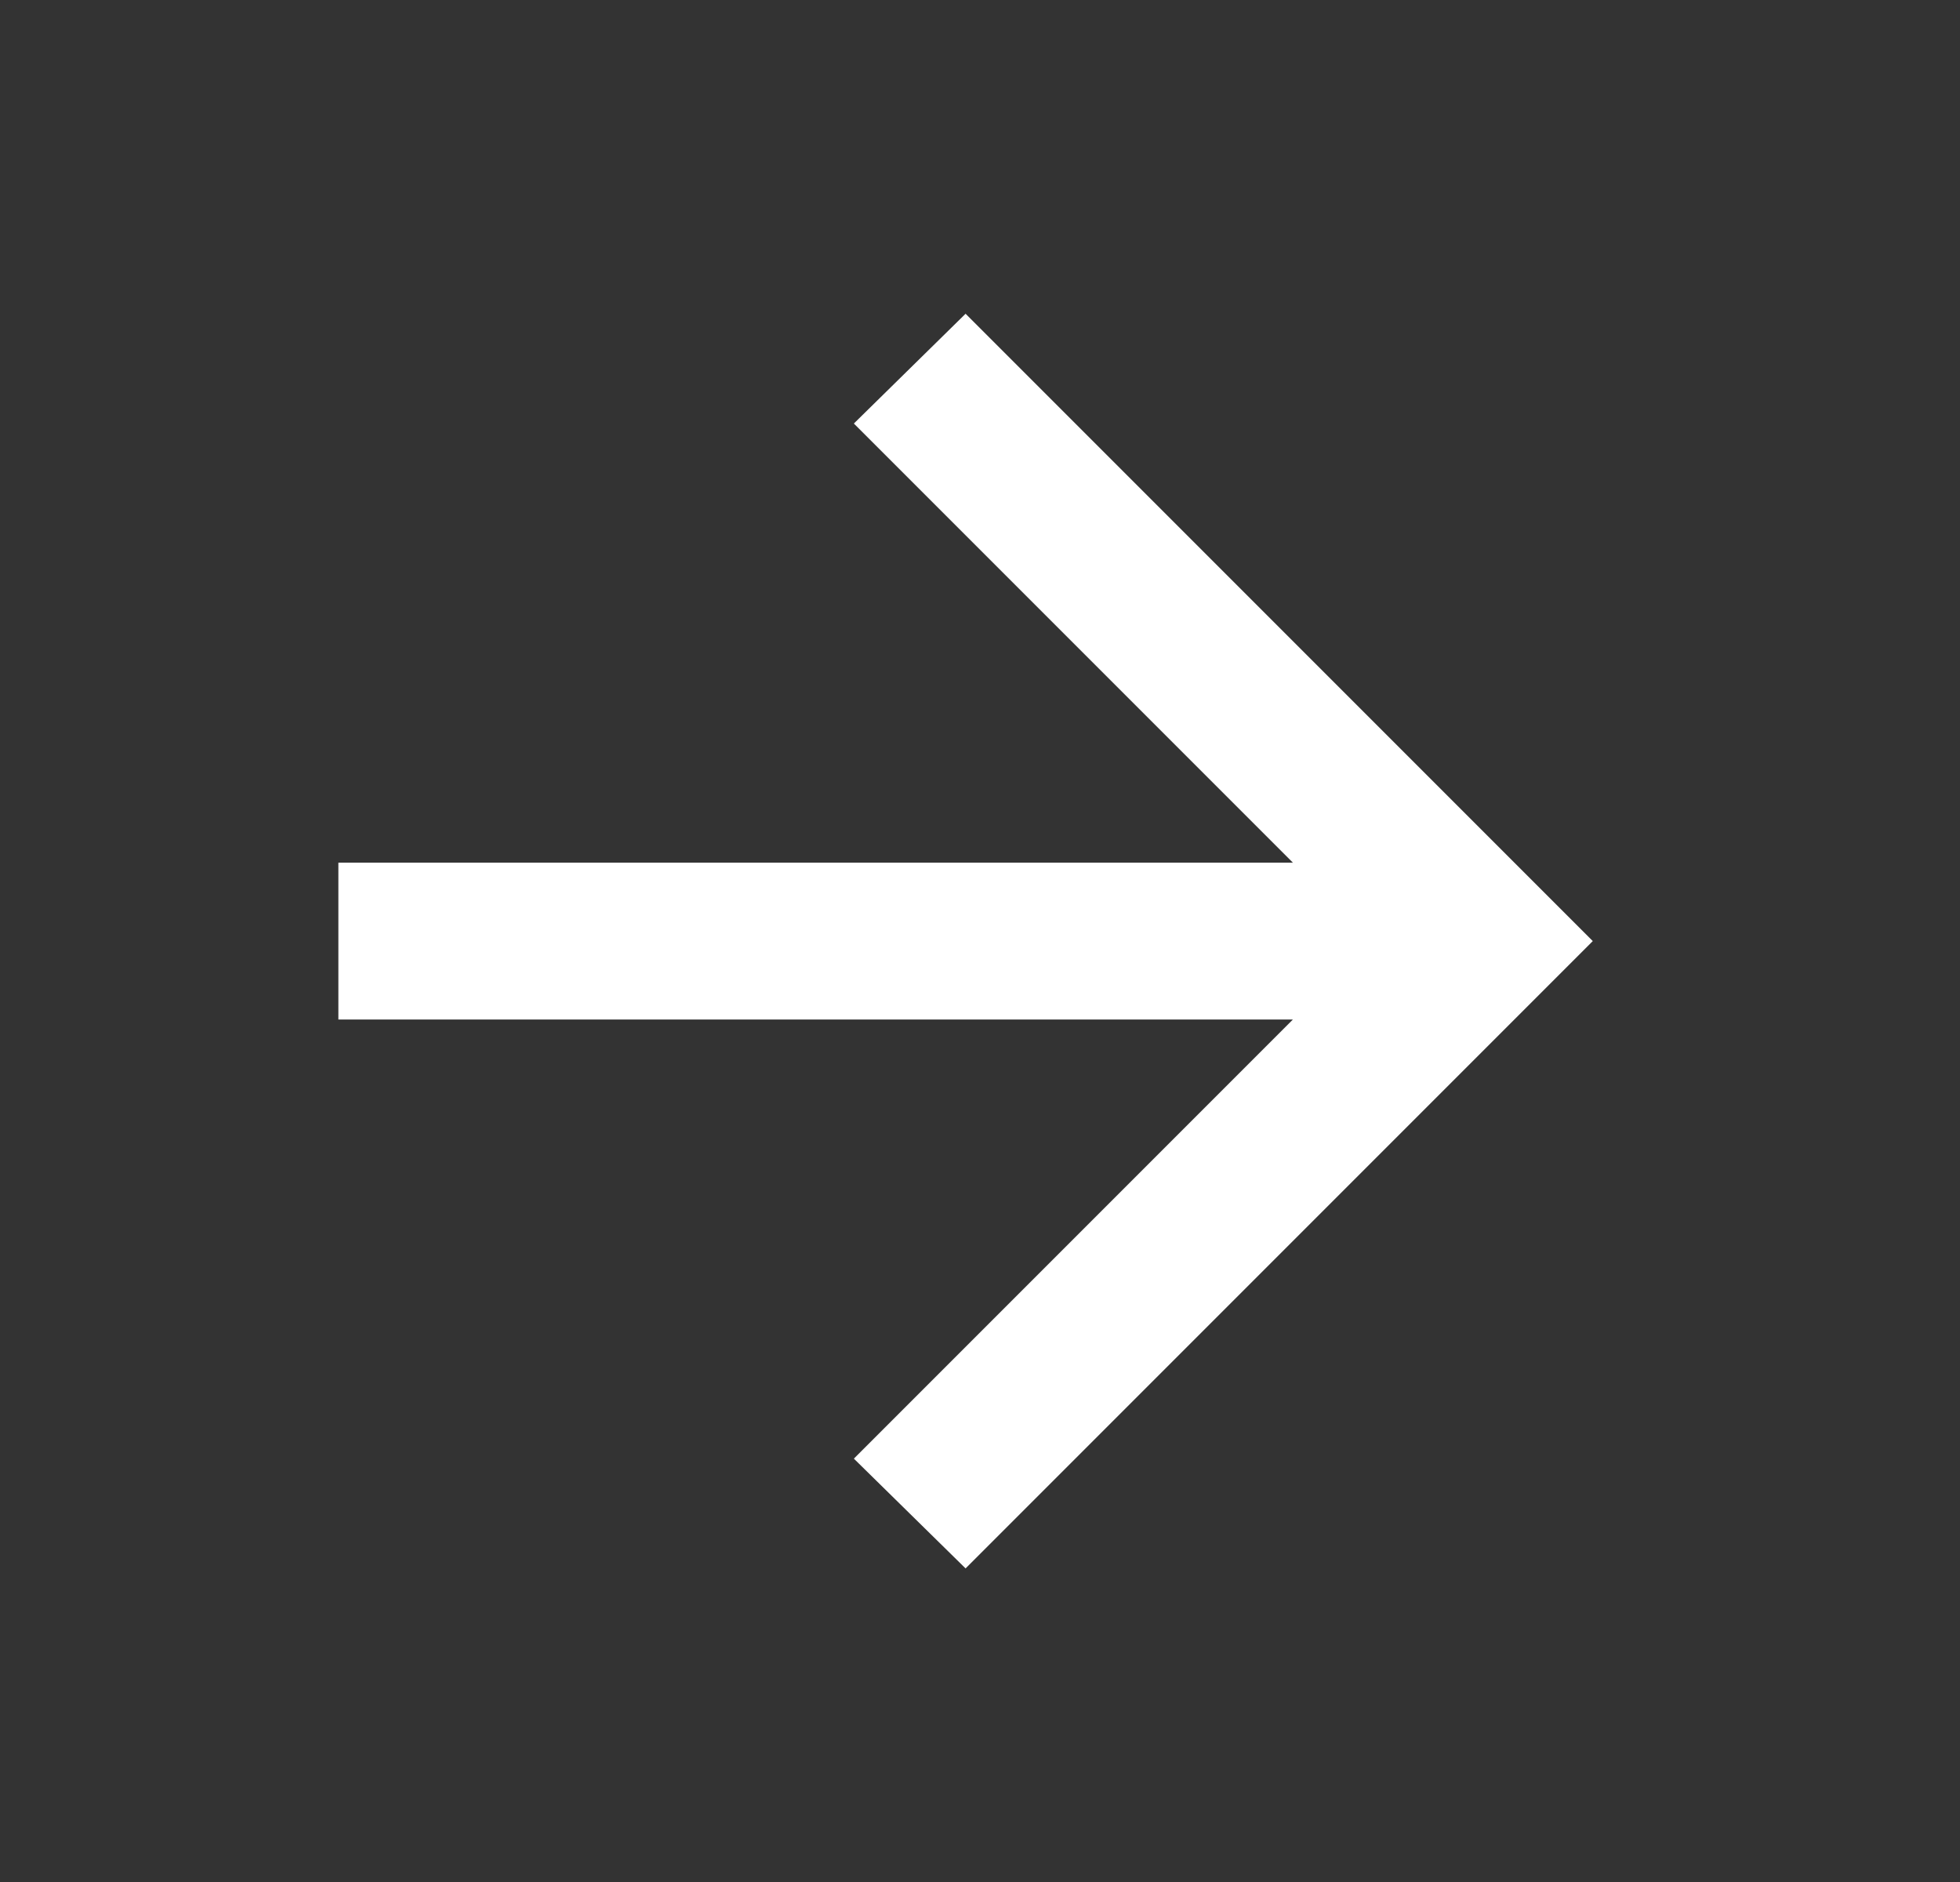 <svg width="25" height="24" viewBox="0 0 25 24" fill="none" xmlns="http://www.w3.org/2000/svg">
<rect x="0" y="0" width="25" height="24" fill="#333333" stroke="none"/>
<mask id="mask0_359_6822" style="mask-type:alpha" maskUnits="userSpaceOnUse" x="0" y="0" width="25" height="25">
<rect x="0.316" y="0.001" width="24" height="24" fill="#D9D9D9"/>
</mask>
<g mask="url(#mask0_359_6822)">
<path d="M16.491 13.001H4.316V11.001H16.491L10.891 5.401L12.316 4.001L20.316 12.001L12.316 20.001L10.891 18.601L16.491 13.001Z" fill="white"/>
</g>
</svg>
